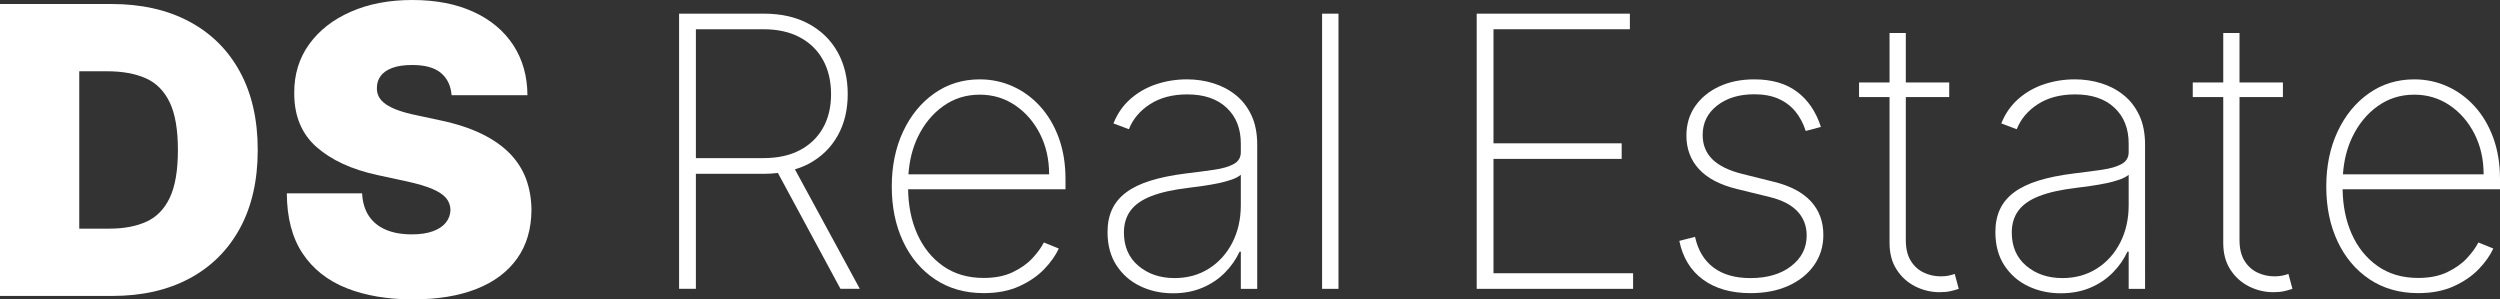 <?xml version="1.0" encoding="utf-8"?>
<!-- Generator: Adobe Illustrator 24.0.1, SVG Export Plug-In . SVG Version: 6.00 Build 0)  -->
<!DOCTYPE svg PUBLIC "-//W3C//DTD SVG 1.1//EN" "http://www.w3.org/Graphics/SVG/1.1/DTD/svg11.dtd">
<svg version="1.1" id="Livello_1" xmlns:x="http://ns.adobe.com/Extensibility/1.0/" xmlns:i="http://ns.adobe.com/AdobeIllustrator/10.0/" xmlns:graph="http://ns.adobe.com/Graphs/1.0/"
	 xmlns="http://www.w3.org/2000/svg" xmlns:xlink="http://www.w3.org/1999/xlink" x="0px" y="0px" viewBox="0 0 247.563 29.643"
	 style="enable-background:new 0 0 247.563 29.643;" xml:space="preserve">
<rect x="0" y="0" width="247.563" height="29.643" fill="#333333" stroke="none"/>
<g>
	<g>
		<path style="fill:#FFFFFF;" d="M80.094,16.214c1.237-0.665,2.189-1.59,2.854-2.774s0.998-2.556,0.998-4.118
			c0-1.578-0.333-2.965-0.998-4.158s-1.619-2.127-2.861-2.801c-1.242-0.674-2.723-1.011-4.444-1.011h-8.396v27.249
			h1.663V17.212h6.746c0.479,0,0.935-0.032,1.377-0.084l6.194,11.473h1.916l-6.426-11.832
			C79.201,16.619,79.667,16.444,80.094,16.214z M75.617,15.656h-6.706V2.896h6.692c1.401,0,2.601,0.266,3.599,0.798
			c0.998,0.532,1.763,1.279,2.295,2.242c0.532,0.963,0.798,2.091,0.798,3.386c0,1.286-0.266,2.402-0.798,3.346
			c-0.532,0.945-1.296,1.678-2.288,2.202C78.215,15.394,77.018,15.656,75.617,15.656z"/>
		<path style="fill:#FFFFFF;" d="M102.99,10.52c-0.785-0.86-1.69-1.518-2.714-1.976
			c-1.024-0.457-2.109-0.685-3.253-0.685c-1.686,0-3.185,0.461-4.497,1.384c-1.313,0.923-2.344,2.182-3.094,3.779
			c-0.75,1.597-1.124,3.414-1.124,5.455c0,2.031,0.372,3.84,1.118,5.428c0.745,1.588,1.8,2.839,3.167,3.752
			c1.365,0.913,2.971,1.37,4.816,1.37c1.348,0,2.521-0.226,3.519-0.679c0.998-0.452,1.823-1.018,2.475-1.696
			c0.652-0.679,1.133-1.359,1.444-2.042l-1.477-0.599c-0.258,0.506-0.639,1.03-1.144,1.57
			c-0.506,0.54-1.156,1-1.949,1.377c-0.794,0.378-1.75,0.566-2.867,0.566c-1.562,0-2.901-0.393-4.018-1.177
			s-1.976-1.854-2.575-3.207c-0.576-1.302-0.868-2.771-0.89-4.397h15.585v-1.011c0-1.517-0.225-2.882-0.672-4.098
			C104.391,12.417,103.775,11.38,102.99,10.52z M89.958,17.265c0.092-1.34,0.39-2.573,0.924-3.686
			c0.616-1.286,1.454-2.308,2.515-3.067c1.059-0.758,2.268-1.138,3.626-1.138c1.295,0,2.462,0.351,3.499,1.051
			s1.858,1.645,2.462,2.834c0.603,1.189,0.905,2.523,0.905,4.005H89.958z"/>
		<path style="fill:#FFFFFF;" d="M122.374,9.415c-0.652-0.524-1.393-0.913-2.222-1.171
			c-0.83-0.258-1.701-0.386-2.615-0.386c-1.056,0-2.065,0.16-3.027,0.479c-0.963,0.319-1.815,0.803-2.555,1.45
			c-0.741,0.647-1.306,1.459-1.696,2.435l1.53,0.572c0.399-1.011,1.098-1.838,2.096-2.481
			c0.998-0.644,2.229-0.965,3.692-0.965c1.65,0,2.945,0.439,3.885,1.317c0.94,0.878,1.41,2.062,1.41,3.553
			v0.852c0,0.524-0.233,0.913-0.699,1.171c-0.466,0.258-1.107,0.446-1.923,0.566
			c-0.817,0.12-1.743,0.241-2.781,0.366c-1.366,0.168-2.541,0.406-3.526,0.712c-0.985,0.306-1.792,0.694-2.421,1.164
			c-0.63,0.471-1.096,1.03-1.397,1.677c-0.302,0.647-0.452,1.397-0.452,2.249c0,1.296,0.294,2.395,0.885,3.3
			c0.59,0.905,1.375,1.592,2.355,2.062c0.98,0.471,2.06,0.705,3.24,0.705c1.082,0,2.056-0.185,2.921-0.552
			c0.865-0.368,1.605-0.865,2.222-1.49c0.616-0.625,1.102-1.319,1.457-2.082h0.12v3.686h1.623V14.325
			c0-1.126-0.191-2.096-0.572-2.907C123.542,10.606,123.025,9.939,122.374,9.415z M122.872,20.312
			c0,1.384-0.279,2.621-0.838,3.712c-0.559,1.091-1.333,1.949-2.322,2.575c-0.99,0.625-2.122,0.938-3.4,0.938
			c-1.429,0-2.621-0.404-3.579-1.211c-0.958-0.807-1.437-1.908-1.437-3.3c0-0.843,0.214-1.562,0.645-2.155
			c0.43-0.594,1.113-1.076,2.049-1.444c0.935-0.368,2.149-0.64,3.639-0.818c0.496-0.061,1.009-0.131,1.537-0.206
			c0.527-0.075,1.033-0.165,1.517-0.266c0.483-0.102,0.918-0.221,1.304-0.359c0.386-0.138,0.68-0.294,0.885-0.472
			V20.312z"/>
		<rect x="130.92" y="1.353" style="fill:#FFFFFF;" width="1.623" height="27.249"/>
		<polygon style="fill:#FFFFFF;" points="147.893,15.735 160.586,15.735 160.586,14.192 147.893,14.192 147.893,2.896 
			161.398,2.896 161.398,1.353 146.23,1.353 146.23,28.602 161.717,28.602 161.717,27.058 147.893,27.058 		"/>
		<path style="fill:#FFFFFF;" d="M175.685,18.011l-3.14-0.785c-1.331-0.328-2.32-0.81-2.967-1.444
			c-0.648-0.634-0.971-1.439-0.971-2.415c0-1.198,0.476-2.169,1.43-2.914c0.953-0.745,2.18-1.118,3.679-1.118
			c0.931,0,1.731,0.148,2.402,0.446c0.669,0.298,1.226,0.717,1.67,1.257c0.443,0.54,0.785,1.184,1.024,1.929
			l1.504-0.399c-0.488-1.508-1.277-2.669-2.368-3.486c-1.091-0.817-2.501-1.224-4.231-1.224
			c-1.304,0-2.462,0.234-3.473,0.705c-1.011,0.471-1.805,1.123-2.382,1.956c-0.577,0.833-0.865,1.801-0.865,2.901
			c0,1.322,0.417,2.433,1.251,3.333c0.833,0.9,2.084,1.555,3.752,1.962l3.26,0.798
			c1.224,0.301,2.137,0.777,2.741,1.424c0.603,0.647,0.905,1.442,0.905,2.382c0,1.232-0.512,2.244-1.537,3.034
			c-1.024,0.79-2.371,1.184-4.038,1.184c-1.508,0-2.726-0.348-3.652-1.044c-0.927-0.697-1.537-1.71-1.829-3.04
			l-1.557,0.399c0.346,1.668,1.131,2.947,2.355,3.839c1.224,0.891,2.789,1.337,4.697,1.337
			c1.428,0,2.681-0.244,3.759-0.732c1.078-0.487,1.923-1.166,2.535-2.036c0.612-0.87,0.918-1.868,0.918-2.994
			c0-1.322-0.408-2.428-1.224-3.32C178.514,19.055,177.299,18.41,175.685,18.011z"/>
		<path style="fill:#FFFFFF;" d="M192.947,27.298c-0.22,0.045-0.472,0.067-0.765,0.067
			c-0.605,0-1.171-0.126-1.696-0.379c-0.529-0.253-0.955-0.644-1.277-1.171c-0.326-0.527-0.486-1.209-0.486-2.042
			V9.615h4.298V8.165h-4.298V3.268h-1.61v4.896h-3.02V9.615h3.02v14.45c0,1.03,0.233,1.908,0.705,2.634
			c0.469,0.727,1.084,1.282,1.843,1.663c0.758,0.381,1.563,0.572,2.415,0.572c0.406,0,0.762-0.033,1.064-0.1
			c0.299-0.067,0.576-0.145,0.825-0.233l-0.399-1.477C193.369,27.196,193.163,27.253,192.947,27.298z"/>
		<path style="fill:#FFFFFF;" d="M210.293,9.415c-0.652-0.524-1.392-0.913-2.222-1.171
			c-0.83-0.258-1.701-0.386-2.615-0.386c-1.056,0-2.064,0.16-3.027,0.479c-0.963,0.319-1.815,0.803-2.555,1.45
			s-1.306,1.459-1.696,2.435l1.53,0.572c0.399-1.011,1.098-1.838,2.096-2.481
			c0.998-0.644,2.229-0.965,3.692-0.965c1.65,0,2.945,0.439,3.885,1.317c0.94,0.878,1.41,2.062,1.41,3.553
			v0.852c0,0.524-0.233,0.913-0.699,1.171c-0.466,0.258-1.106,0.446-1.923,0.566
			c-0.817,0.12-1.743,0.241-2.781,0.366c-1.365,0.168-2.541,0.406-3.526,0.712
			c-0.985,0.306-1.791,0.694-2.421,1.164c-0.63,0.471-1.096,1.03-1.397,1.677c-0.301,0.647-0.452,1.397-0.452,2.249
			c0,1.296,0.294,2.395,0.885,3.3s1.375,1.592,2.355,2.062c0.98,0.471,2.061,0.705,3.24,0.705
			c1.083,0,2.056-0.185,2.921-0.552c0.865-0.368,1.605-0.865,2.222-1.49s1.103-1.319,1.457-2.082h0.12v3.686
			h1.623V14.325c0-1.126-0.191-2.096-0.572-2.907S210.945,9.939,210.293,9.415z M210.792,20.312
			c0,1.384-0.279,2.621-0.838,3.712c-0.559,1.091-1.332,1.949-2.322,2.575c-0.99,0.625-2.122,0.938-3.4,0.938
			c-1.429,0-2.621-0.404-3.579-1.211c-0.958-0.807-1.437-1.908-1.437-3.3c0-0.843,0.215-1.562,0.645-2.155
			c0.431-0.594,1.113-1.076,2.049-1.444c0.936-0.368,2.149-0.64,3.639-0.818c0.497-0.061,1.01-0.131,1.537-0.206
			s1.033-0.165,1.517-0.266c0.484-0.102,0.918-0.221,1.304-0.359c0.386-0.138,0.68-0.294,0.885-0.472V20.312z"/>
		<path style="fill:#FFFFFF;" d="M225.992,27.298c-0.218,0.045-0.472,0.067-0.765,0.067
			c-0.604,0-1.169-0.126-1.696-0.379c-0.527-0.253-0.953-0.644-1.277-1.171c-0.324-0.527-0.486-1.209-0.486-2.042
			V9.615h4.298V8.165h-4.298V3.268h-1.61v4.896h-3.02V9.615h3.02v14.45c0,1.03,0.234,1.908,0.705,2.634
			s1.084,1.282,1.843,1.663s1.563,0.572,2.415,0.572c0.407,0,0.763-0.033,1.064-0.1
			c0.301-0.067,0.577-0.145,0.825-0.233l-0.399-1.477C226.416,27.196,226.21,27.253,225.992,27.298z"/>
		<path style="fill:#FFFFFF;" d="M247.563,17.731c0-1.517-0.225-2.882-0.672-4.098s-1.064-2.254-1.849-3.113
			c-0.785-0.86-1.69-1.518-2.714-1.976c-1.024-0.457-2.109-0.685-3.253-0.685c-1.685,0-3.185,0.461-4.497,1.384
			s-2.343,2.182-3.094,3.779c-0.75,1.597-1.124,3.414-1.124,5.455c0,2.031,0.372,3.84,1.118,5.428
			c0.745,1.588,1.801,2.839,3.167,3.752c1.365,0.913,2.972,1.37,4.816,1.37c1.349,0,2.521-0.226,3.519-0.679
			c0.998-0.452,1.823-1.018,2.475-1.696c0.652-0.679,1.133-1.359,1.444-2.042l-1.477-0.599
			c-0.258,0.506-0.639,1.03-1.144,1.57c-0.506,0.54-1.156,1-1.949,1.377s-1.75,0.566-2.867,0.566
			c-1.562,0-2.901-0.393-4.018-1.177c-1.118-0.785-1.976-1.854-2.575-3.207c-0.576-1.302-0.868-2.771-0.89-4.397
			h15.585V17.731z M232.01,17.265c0.092-1.34,0.39-2.573,0.924-3.686c0.617-1.286,1.455-2.308,2.515-3.067
			c1.059-0.758,2.268-1.138,3.626-1.138c1.296,0,2.462,0.351,3.499,1.051c1.038,0.7,1.858,1.645,2.462,2.834
			s0.905,2.523,0.905,4.005H232.01z"/>
	</g>
	<g>
		<path style="fill:#FFFFFF;" d="M11.124,29.305H0V0.395h11.011c2.974,0,5.545,0.576,7.714,1.729
			c2.17,1.153,3.845,2.809,5.026,4.969s1.771,4.745,1.771,7.757c0,3.011-0.588,5.597-1.764,7.757
			c-1.177,2.16-2.842,3.816-4.997,4.969C16.605,28.728,14.06,29.305,11.124,29.305z M7.848,22.641h2.993
			c1.43,0,2.652-0.23,3.664-0.692c1.011-0.461,1.783-1.256,2.314-2.384c0.531-1.13,0.798-2.702,0.798-4.715
			s-0.271-3.585-0.812-4.715c-0.542-1.128-1.332-1.924-2.372-2.386c-1.04-0.461-2.313-0.692-3.819-0.692H7.848
			V22.641z"/>
		<path style="fill:#FFFFFF;" d="M44.72,9.429c-0.076-0.94-0.426-1.675-1.052-2.201
			c-0.625-0.528-1.573-0.792-2.844-0.792c-0.809,0-1.471,0.097-1.983,0.29c-0.513,0.193-0.892,0.454-1.136,0.783
			c-0.245,0.33-0.372,0.706-0.381,1.13c-0.019,0.348,0.045,0.661,0.191,0.939
			c0.146,0.278,0.379,0.526,0.699,0.749c0.32,0.221,0.729,0.421,1.228,0.599c0.499,0.179,1.092,0.34,1.779,0.48
			l2.372,0.509c1.6,0.338,2.968,0.785,4.107,1.341c1.139,0.556,2.07,1.208,2.795,1.955
			c0.725,0.749,1.26,1.589,1.603,2.521c0.343,0.932,0.519,1.948,0.53,3.049c-0.01,1.901-0.485,3.511-1.427,4.827
			c-0.94,1.318-2.284,2.321-4.029,3.007c-1.746,0.687-3.842,1.03-6.289,1.03c-2.513,0-4.703-0.371-6.572-1.115
			c-1.868-0.744-3.317-1.889-4.348-3.437c-1.03-1.548-1.55-3.532-1.56-5.951h7.453
			c0.047,0.885,0.268,1.629,0.663,2.231s0.953,1.058,1.673,1.368c0.72,0.311,1.579,0.466,2.577,0.466
			c0.837,0,1.538-0.103,2.103-0.311c0.564-0.205,0.993-0.493,1.284-0.861c0.292-0.366,0.442-0.785,0.452-1.256
			c-0.01-0.442-0.154-0.83-0.431-1.165c-0.277-0.333-0.732-0.635-1.362-0.902
			c-0.631-0.269-1.482-0.521-2.554-0.756l-2.88-0.621c-2.559-0.556-4.576-1.486-6.048-2.788
			c-1.473-1.304-2.205-3.085-2.196-5.343c-0.009-1.836,0.482-3.442,1.475-4.821s2.372-2.453,4.136-3.226
			C36.511,0.385,38.537,0,40.824,0c2.333,0,4.351,0.39,6.056,1.171c1.703,0.78,3.018,1.879,3.946,3.295
			c0.926,1.417,1.394,3.071,1.404,4.962H44.72z"/>
	</g>
</g>
</svg>
